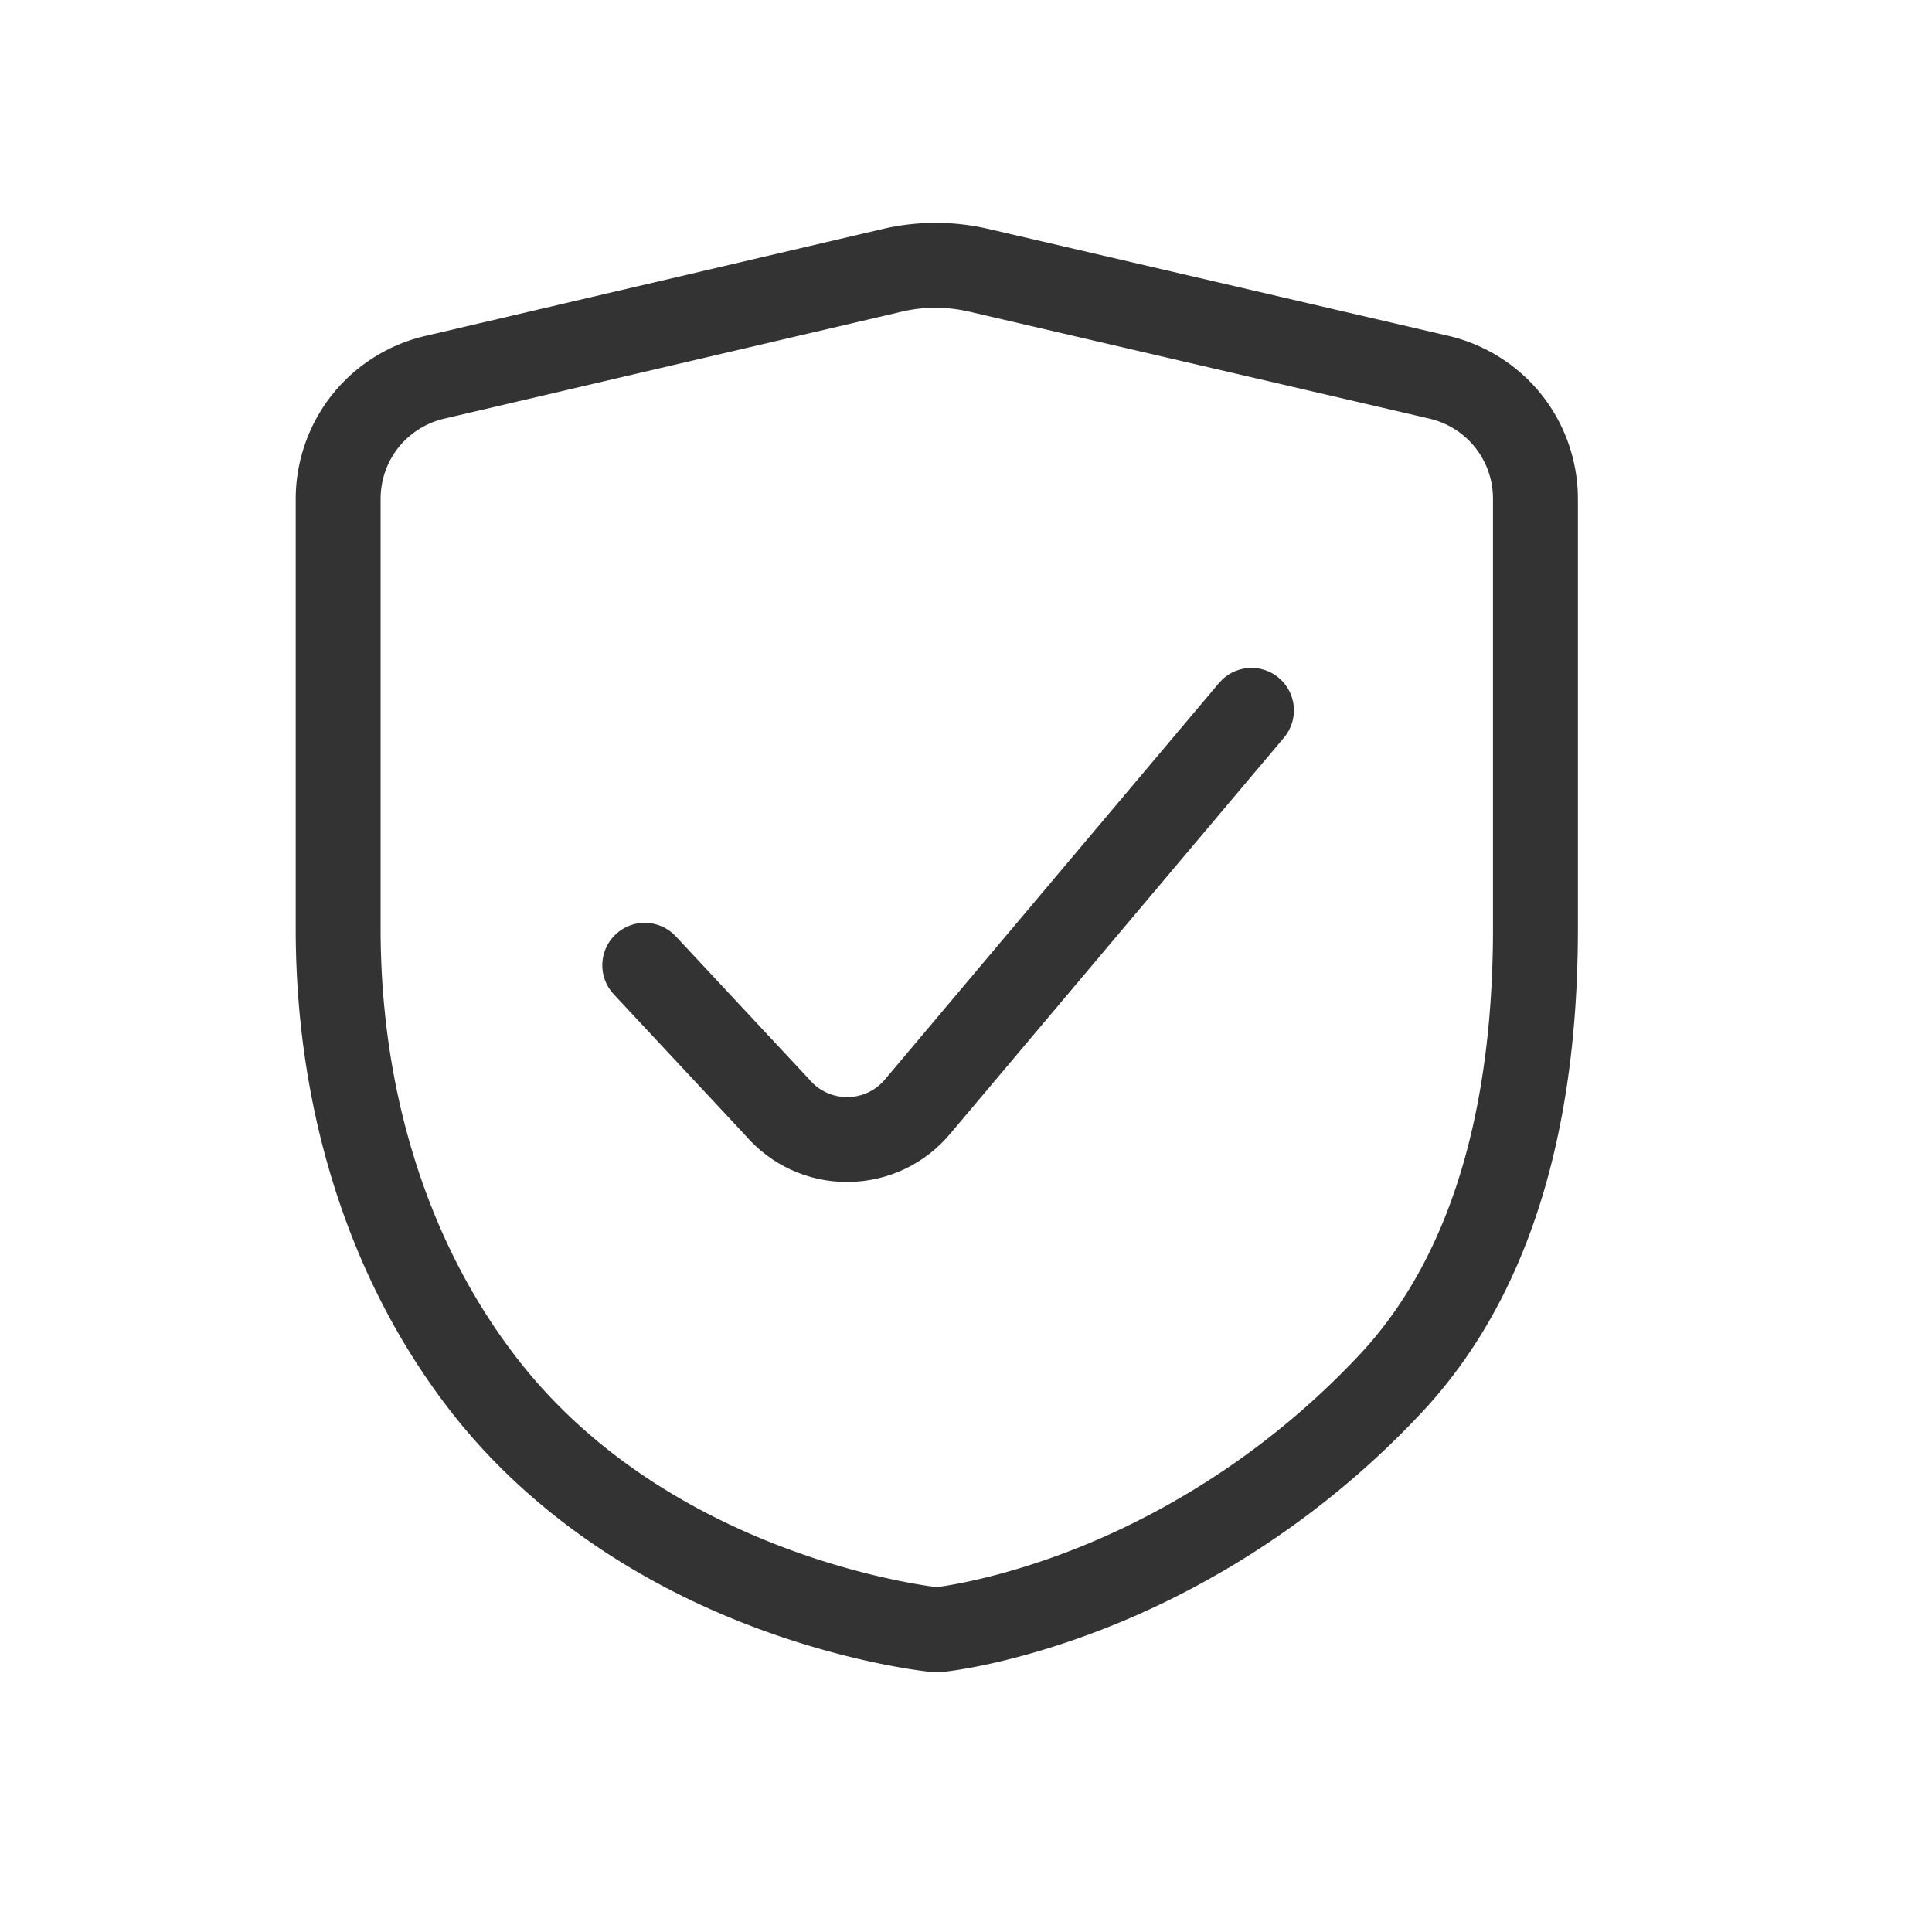 <?xml version="1.0" encoding="UTF-8" standalone="no"?> <svg xmlns="http://www.w3.org/2000/svg" xmlns:xlink="http://www.w3.org/1999/xlink" class="icon" viewBox="0 0 1024 1024" version="1.1" width="200" height="200"><path d="M496.49 886.37h-0.03c-3.96 0-44.44-4.55-94.56-23.12-67.96-25.18-124.61-65.39-163.84-116.29-27.17-35.25-47.95-75.92-61.77-120.88-12.98-42.21-19.55-87.24-19.55-133.83V264.44c0-19.94 6.83-39.52 19.23-55.14 12.4-15.62 29.92-26.7 49.35-31.22l242.61-56.74c18.24-4.27 37.54-4.28 55.79-0.04l244.09 56.74c19.43 4.54 36.93 15.63 49.31 31.24 12.38 15.61 19.2 35.18 19.2 55.1v227.86c0 111.44-27.83 197.69-82.71 256.35-60.09 64.22-125.64 98.15-170.06 115.3-47.55 18.36-82.52 22.48-87.05 22.48z m-0.6-723.26c-5.96 0-11.93 0.68-17.73 2.03l-242.63 56.75c-19.91 4.63-33.8 22.12-33.8 42.54v227.81c0 42.11 5.91 82.69 17.57 120.61 12.23 39.8 30.53 75.67 54.4 106.64 77.1 100.04 204.96 119.48 222.78 121.74 7.57-1.01 35.76-5.49 73.26-20.25 39.37-15.5 97.52-45.97 151-103.12 24.9-26.61 43.48-61.11 55.22-102.52 10.19-35.93 15.35-77.34 15.35-123.09V264.39c0-20.39-13.87-37.88-33.73-42.52l-244.06-56.73a77.872 77.872 0 0 0-17.62-2.01z" fill="#333333"></path><path d="M448.99 626.48c-20.79 0-40.39-8.99-53.95-24.75l-69.77-74.77c-8.48-9.09-7.98-23.32 1.1-31.8 9.09-8.48 23.32-7.98 31.8 1.1l70.1 75.13c0.25 0.27 0.49 0.54 0.73 0.82 5.04 5.95 12.4 9.34 20.2 9.27 7.8-0.06 15.11-3.56 20.05-9.6 0.07-0.08 0.14-0.17 0.21-0.25L646.11 362c8.01-9.5 22.2-10.72 31.7-2.71 9.5 8.01 10.71 22.2 2.71 31.7L503.97 600.5c-13.43 16.33-33.25 25.79-54.39 25.96h-0.59z" fill="#333333"></path></svg> 